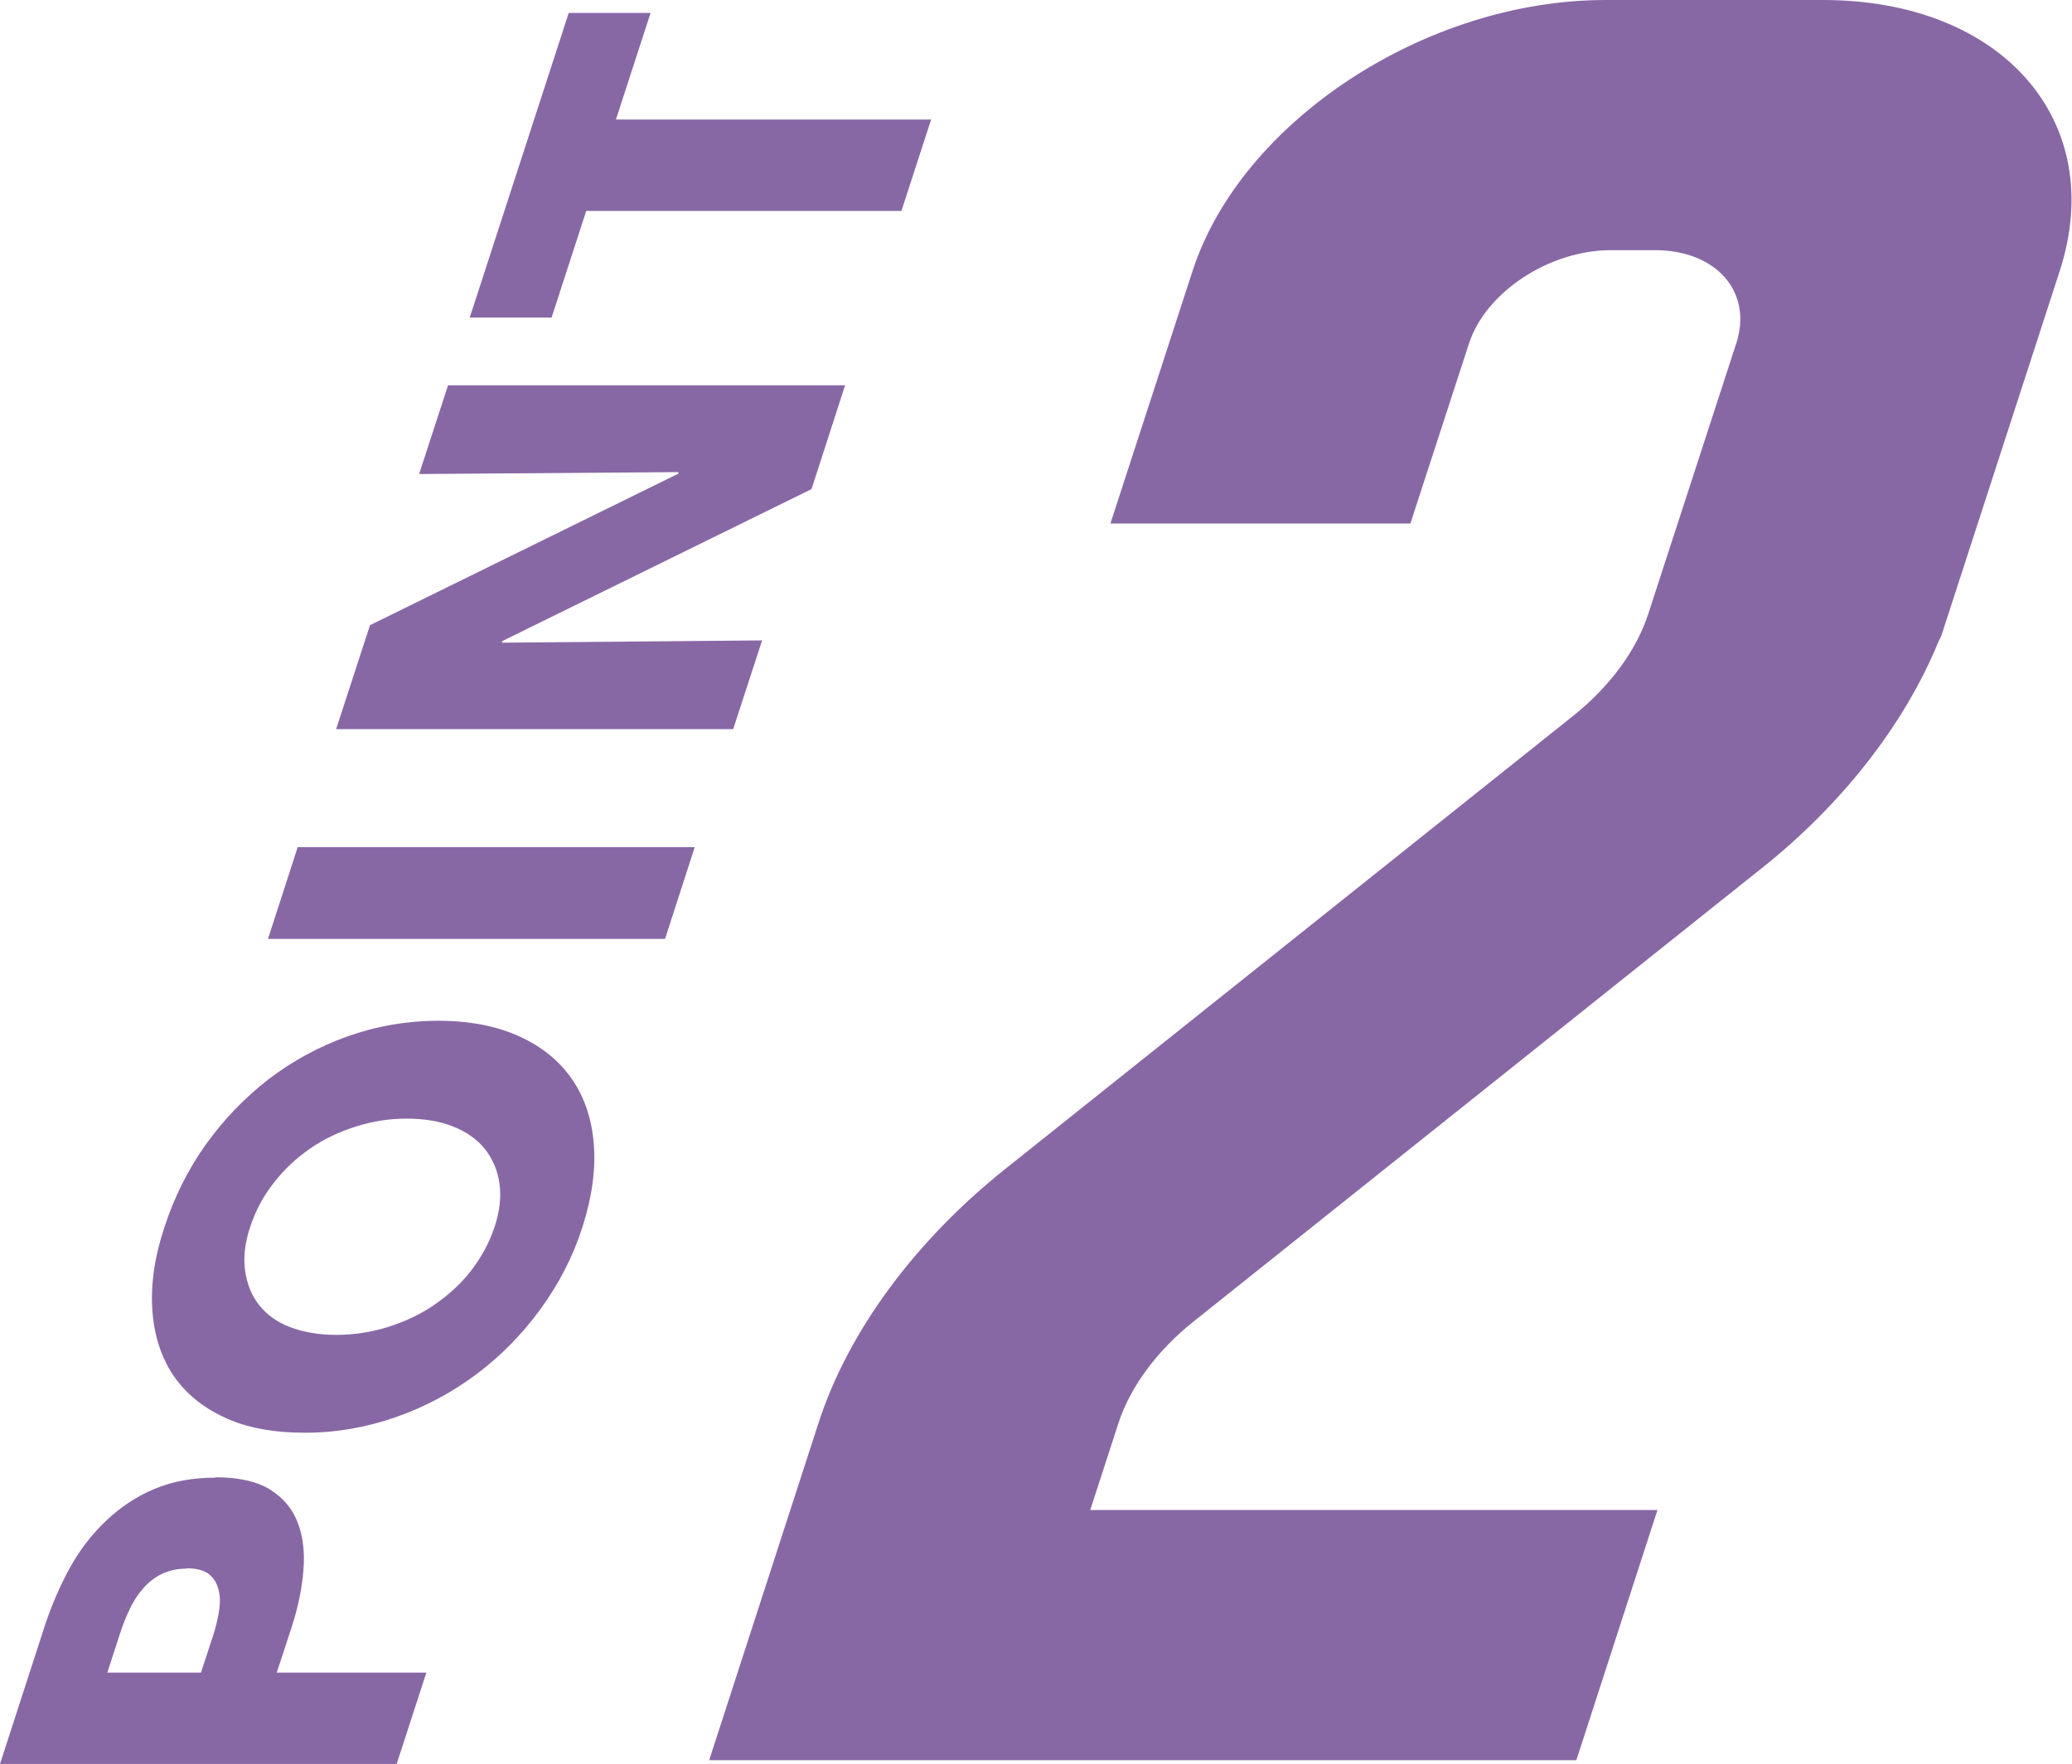 <?xml version="1.0" encoding="UTF-8"?><svg id="_イヤー_2" xmlns="http://www.w3.org/2000/svg" viewBox="0 0 54.43 46.33"><defs><style>.cls-1{fill:#8768a5;}</style></defs><g id="_ーダル"><g><g><path class="cls-1" d="M5.66,38.8c.61,0,1.09,.11,1.43,.32,.35,.22,.59,.5,.73,.87,.14,.36,.19,.78,.15,1.26-.04,.48-.14,.97-.31,1.49l-.39,1.19h3.93l-.78,2.4H0l1.18-3.64c.18-.54,.4-1.05,.66-1.52s.58-.88,.95-1.23,.78-.63,1.26-.83c.47-.2,1.01-.3,1.61-.3Zm-.76,2.4c-.25,0-.46,.05-.65,.14-.19,.09-.35,.22-.49,.38-.14,.16-.26,.34-.35,.54-.1,.2-.18,.41-.25,.62l-.34,1.05h2.46l.33-1.01c.07-.22,.12-.44,.15-.65,.03-.21,.02-.39-.03-.55-.04-.16-.13-.29-.26-.39-.13-.09-.32-.14-.57-.14Z"/><path class="cls-1" d="M11.51,26.81c.83,0,1.54,.14,2.13,.41,.6,.27,1.06,.65,1.39,1.13,.33,.48,.52,1.05,.57,1.72,.05,.66-.05,1.38-.3,2.16-.25,.78-.62,1.49-1.1,2.15-.48,.66-1.04,1.23-1.68,1.71-.64,.48-1.35,.86-2.12,1.13-.77,.27-1.57,.41-2.39,.41s-1.55-.13-2.13-.41c-.58-.27-1.03-.65-1.35-1.13-.31-.48-.49-1.05-.53-1.71-.04-.66,.06-1.37,.32-2.15,.25-.77,.61-1.5,1.08-2.16,.47-.66,1.02-1.23,1.65-1.72,.63-.48,1.32-.86,2.08-1.13,.76-.27,1.56-.41,2.39-.41Zm-.83,2.57c-.45,0-.9,.07-1.34,.21-.44,.14-.84,.33-1.2,.58-.36,.25-.68,.55-.95,.9-.28,.35-.48,.74-.62,1.16-.14,.42-.18,.8-.13,1.15,.05,.35,.17,.65,.37,.9,.2,.25,.47,.45,.82,.58s.75,.2,1.2,.2,.93-.07,1.37-.21c.44-.14,.85-.33,1.21-.58,.36-.25,.69-.54,.96-.89,.27-.35,.48-.73,.62-1.15,.14-.42,.18-.8,.13-1.15-.05-.35-.18-.64-.38-.9-.2-.25-.48-.45-.83-.59-.35-.14-.76-.21-1.23-.21Z"/><path class="cls-1" d="M17.47,24.66H7.04l.78-2.41h10.43l-.78,2.41Z"/><path class="cls-1" d="M21.31,12.85l-8.12,3.99v.04l6.83-.06-.76,2.33H8.83l.89-2.73,8.1-3.98v-.04l-6.81,.05,.76-2.33h10.43l-.88,2.72Z"/><path class="cls-1" d="M16.18,3.14h8.28l-.78,2.4H15.4l-.91,2.8h-2.15L14.94,.34h2.15l-.91,2.8Z"/></g><path class="cls-1" d="M18.63,46.23l2.87-8.85c.78-2.41,2.53-4.78,4.91-6.68l14.93-11.91c.95-.76,1.65-1.71,1.96-2.67l2.31-7.1c.44-1.35-.52-2.45-2.14-2.45h-1.15c-1.62,0-3.29,1.1-3.73,2.45l-1.54,4.73h-7.88l2.16-6.64c1.28-3.93,6.13-7.11,10.84-7.11h5.72c4.71,0,7.49,3.18,6.22,7.11l-3.11,9.58s-.03,.07-.05,.11c-.02,.03-.03,.05-.04,.08-.88,2.14-2.52,4.25-4.64,5.93l-14.93,11.91c-.95,.76-1.65,1.71-1.96,2.66l-.74,2.28h14.9l-2.13,6.57H18.63Z"/></g></g></svg>